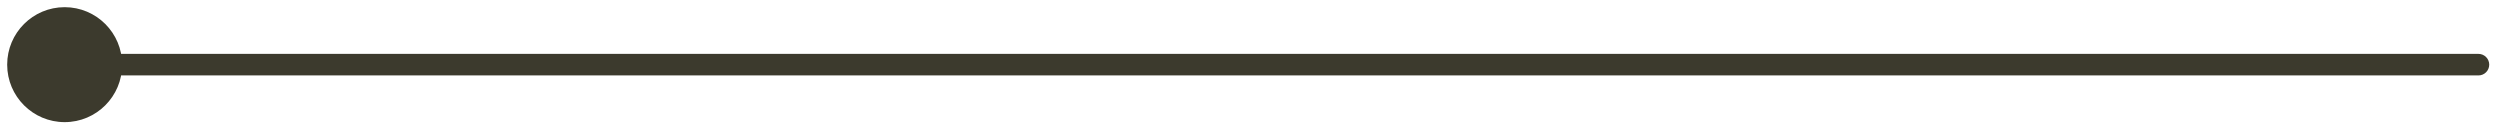 <?xml version="1.0" encoding="utf-8"?>
<svg xmlns="http://www.w3.org/2000/svg" fill="none" height="100%" overflow="visible" preserveAspectRatio="none" style="display: block;" viewBox="0 0 116 6" width="100%">
<path d="M0.333 3C0.333 4.473 1.527 5.667 3 5.667C4.473 5.667 5.667 4.473 5.667 3C5.667 1.527 4.473 0.333 3 0.333C1.527 0.333 0.333 1.527 0.333 3ZM115 3.5C115.276 3.5 115.5 3.276 115.5 3C115.5 2.724 115.276 2.5 115 2.5V3.5ZM3 3V3.5H115V3V2.5H3V3Z" fill="#3C3A2D" id="Line 1"/>
</svg>
